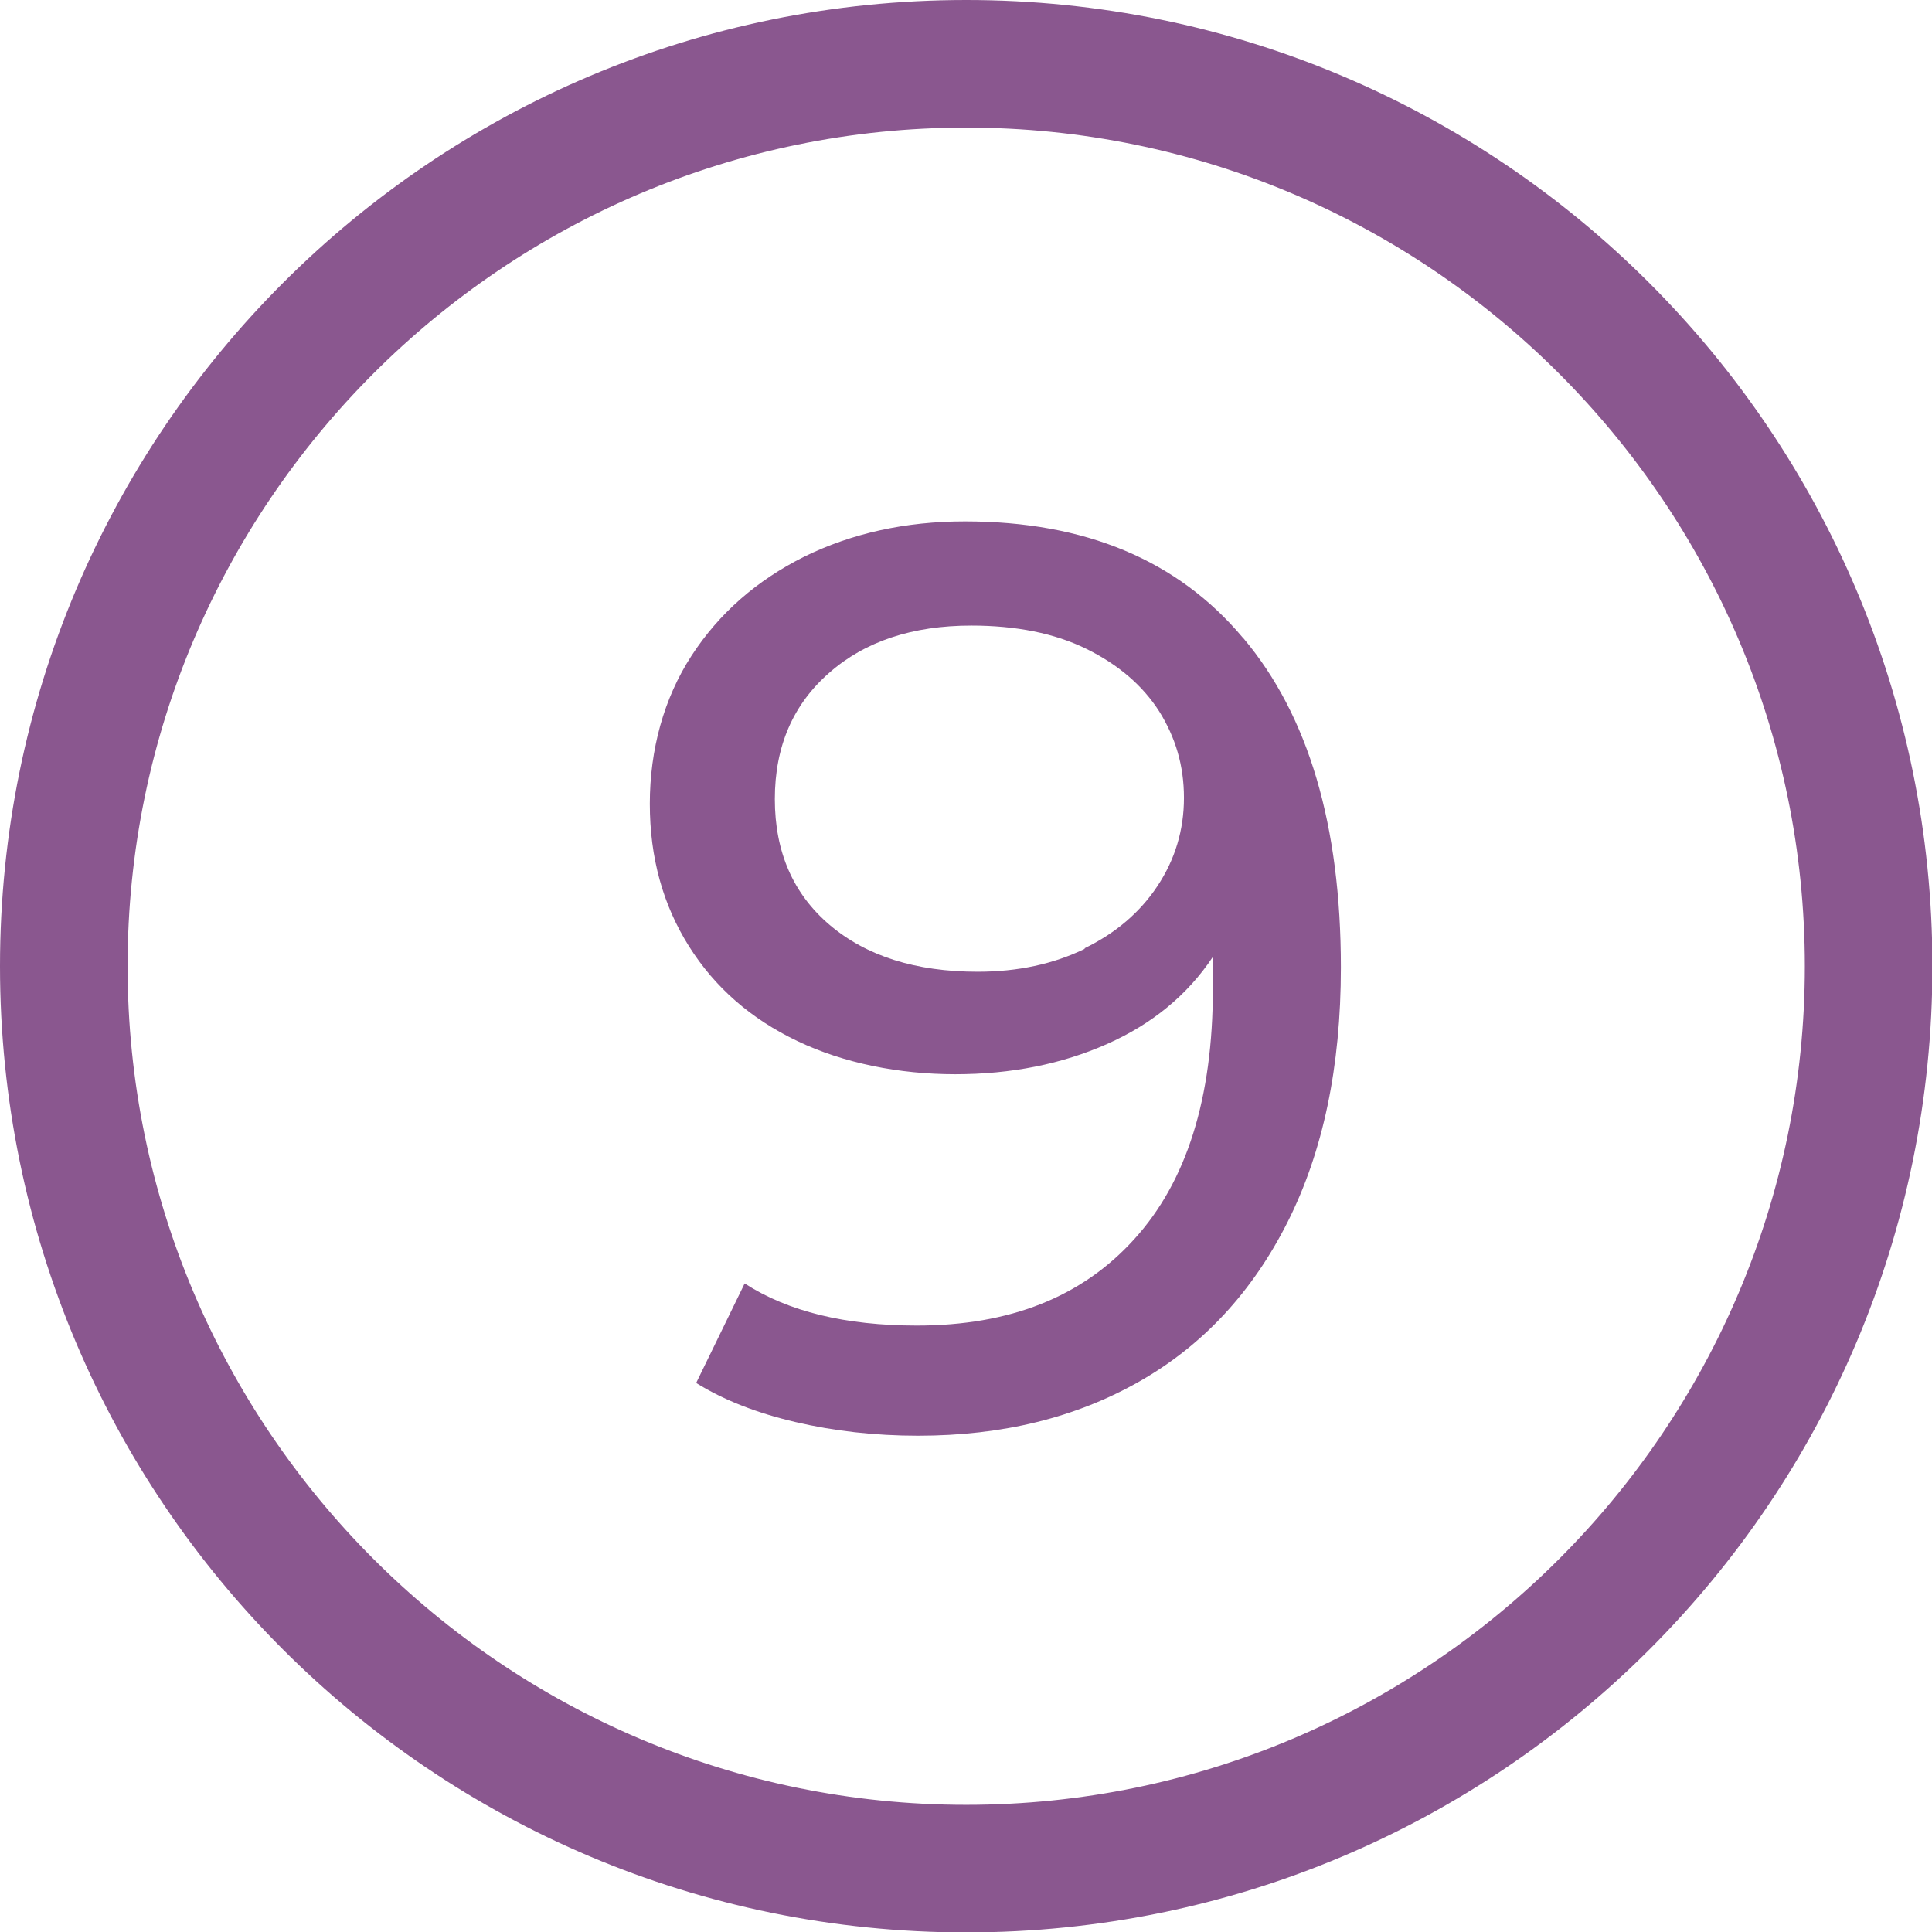 <svg xmlns="http://www.w3.org/2000/svg" id="Vrstva_2" viewBox="0 0 45.43 45.43"><defs><style>.cls-1{fill:#8a578f}</style></defs><g id="Vrstva_1-2"><path class="cls-1" d="M22.72 3c10.87 0 19.72 8.84 19.72 19.72S33.6 42.44 22.72 42.44 3 33.59 3 22.72 11.84 3 22.72 3m0-3C10.17 0 0 10.17 0 22.72s10.17 22.72 22.72 22.72 22.72-10.17 22.72-22.72S35.26 0 22.72 0Z"/><path class="cls-1" d="M29.24 15.01c1.53 1.82 2.29 4.4 2.29 7.74 0 2.34-.42 4.33-1.25 5.98-.83 1.65-1.99 2.9-3.48 3.75-1.49.85-3.22 1.28-5.21 1.28-1.02 0-1.98-.11-2.88-.32-.9-.21-1.68-.51-2.34-.92l1.14-2.34c1.02.66 2.37.99 4.05.99 2.18 0 3.88-.67 5.11-2.03 1.23-1.35 1.85-3.31 1.85-5.89v-.75c-.6.9-1.43 1.58-2.49 2.05-1.06.47-2.25.71-3.57.71s-2.62-.26-3.71-.78c-1.09-.52-1.94-1.26-2.55-2.23s-.92-2.08-.92-3.35.33-2.48.98-3.48c.65-1 1.53-1.77 2.65-2.33 1.12-.55 2.38-.83 3.78-.83 2.82 0 5 .91 6.53 2.73ZM25.5 22.3c.74-.36 1.31-.85 1.72-1.47.41-.62.62-1.31.62-2.07s-.2-1.42-.58-2.03c-.39-.61-.96-1.1-1.71-1.47s-1.66-.55-2.71-.55c-1.38 0-2.5.37-3.34 1.11-.85.74-1.28 1.73-1.28 2.97s.43 2.23 1.29 2.96c.86.73 2.02 1.1 3.48 1.1.94 0 1.78-.18 2.52-.54Z"/></g></svg>